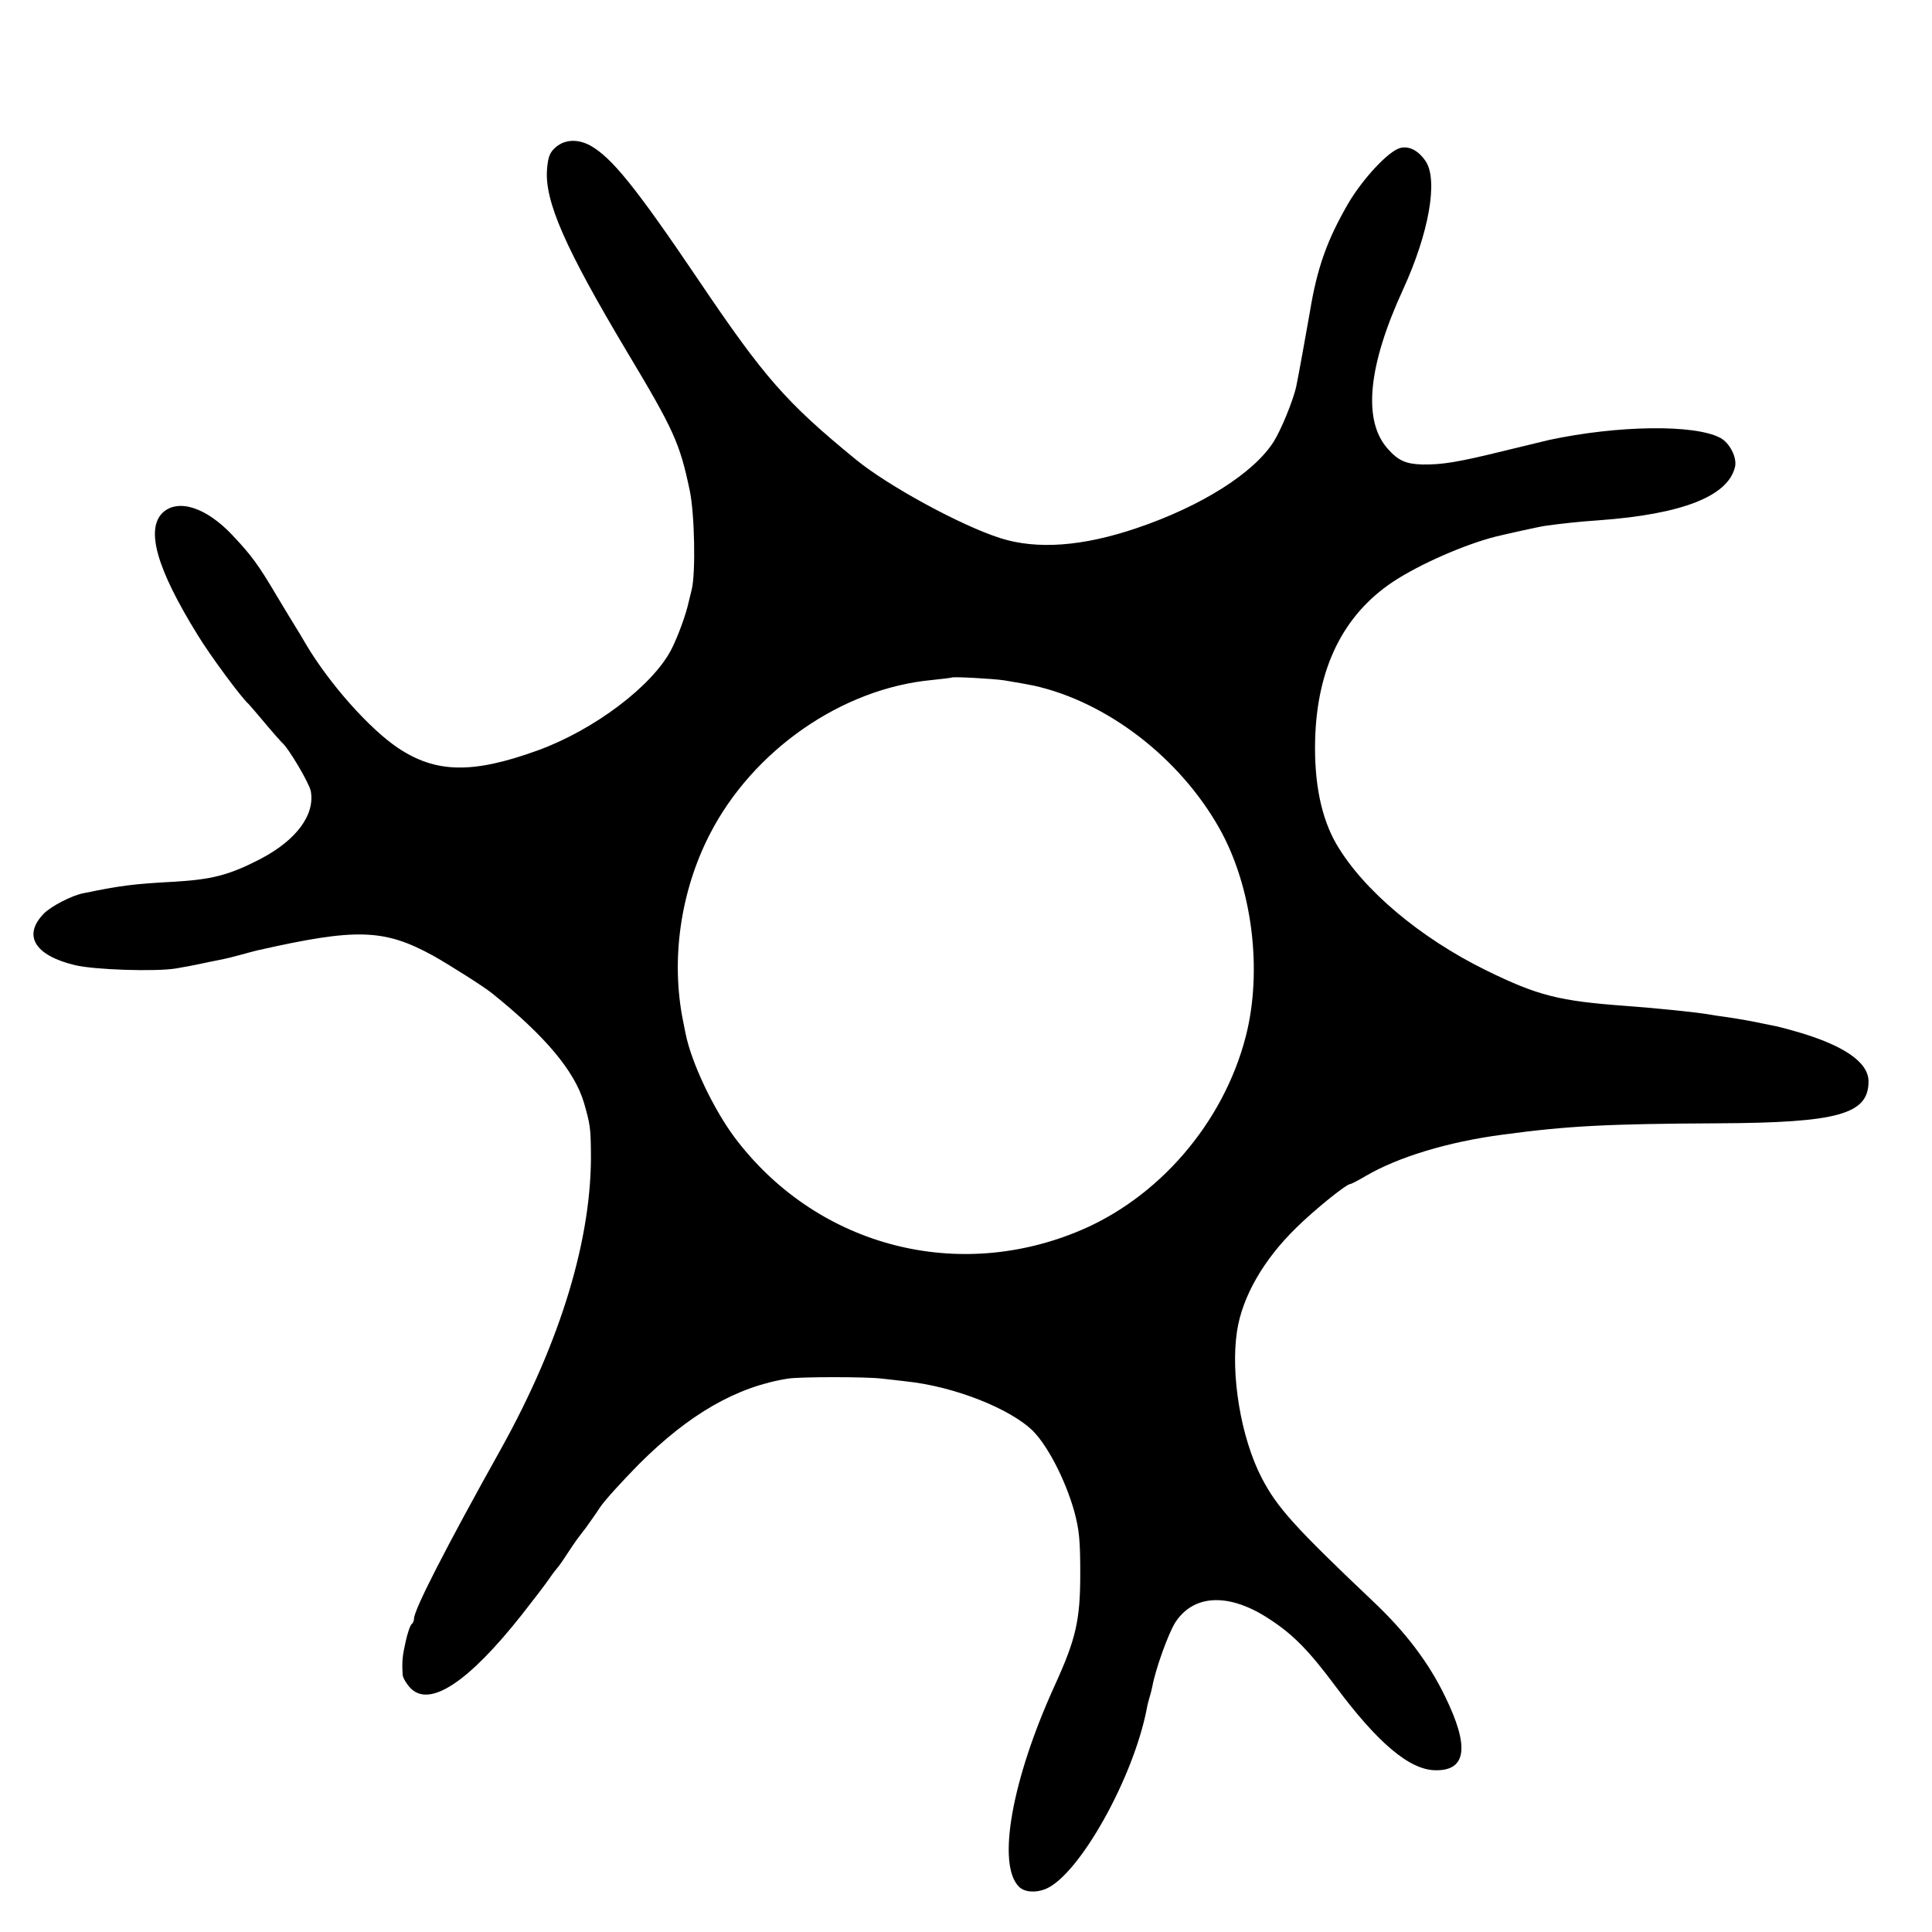 <?xml version="1.0" standalone="no"?>
<!DOCTYPE svg PUBLIC "-//W3C//DTD SVG 20010904//EN"
 "http://www.w3.org/TR/2001/REC-SVG-20010904/DTD/svg10.dtd">
<svg version="1.0" xmlns="http://www.w3.org/2000/svg"
 width="700pt" height="700pt" viewBox="0 0 700 700"
 preserveAspectRatio="xMidYMid meet">
<g transform="translate(0,700) scale(0.1,-0.1)"
fill="#000000" stroke="none">
<path d="M2014 6467 c-22 -19 -28 -34 -32 -80 -9 -116 65 -285 290 -662 169
-282 191 -330 227 -502 18 -85 22 -302 7 -360 -3 -13 -8 -33 -11 -45 -10 -46
-39 -125 -63 -172 -69 -132 -280 -291 -484 -365 -235 -85 -368 -83 -506 9
-104 70 -248 232 -333 375 -16 28 -34 57 -39 65 -5 8 -35 57 -66 109 -68 115
-93 149 -162 222 -95 101 -196 133 -252 82 -63 -60 -23 -203 127 -445 45 -74
160 -229 183 -248 3 -3 30 -34 60 -70 30 -36 58 -67 61 -70 24 -19 99 -147
105 -176 16 -86 -52 -178 -182 -246 -114 -59 -176 -75 -319 -83 -142 -8 -185
-13 -321 -41 -44 -8 -120 -48 -146 -75 -76 -79 -32 -151 114 -186 71 -17 292
-24 365 -12 45 8 58 10 123 24 14 3 34 7 45 9 11 2 40 9 65 16 25 7 52 14 60
16 362 82 461 79 640 -19 60 -34 182 -111 213 -136 193 -155 299 -282 333
-397 22 -76 24 -92 25 -174 5 -312 -108 -688 -326 -1080 -201 -360 -315 -583
-315 -615 0 -8 -4 -16 -8 -19 -5 -3 -15 -31 -22 -63 -12 -54 -14 -70 -11 -122
1 -10 13 -31 27 -46 69 -74 210 18 405 265 41 52 86 111 99 130 13 19 27 37
30 40 3 3 19 25 35 50 33 50 35 52 68 95 12 17 36 50 52 75 17 25 80 94 140
155 182 182 355 281 540 310 42 7 288 7 340 0 17 -2 56 -6 88 -10 174 -18 378
-99 460 -180 54 -55 117 -177 149 -290 18 -66 22 -105 22 -225 0 -170 -15
-237 -93 -408 -155 -340 -210 -648 -129 -728 20 -20 60 -23 97 -8 121 51 317
400 366 653 2 13 7 31 10 41 3 10 8 28 10 39 12 65 58 192 83 232 67 104 197
109 344 11 84 -55 141 -113 237 -242 154 -207 269 -303 362 -304 113 -2 124
86 34 269 -58 120 -142 231 -256 339 -289 274 -352 344 -408 452 -75 145 -113
374 -89 531 19 125 96 259 215 375 65 64 180 157 195 158 4 0 29 13 56 29 118
69 299 124 497 150 238 32 380 39 780 41 436 2 546 33 545 153 -1 70 -93 132
-271 182 -31 9 -67 18 -80 20 -13 3 -46 9 -74 15 -27 5 -68 12 -90 15 -23 3
-50 7 -60 9 -44 8 -191 23 -300 31 -247 18 -322 37 -510 129 -240 118 -445
291 -542 456 -56 96 -82 224 -78 380 7 260 102 452 282 572 97 64 259 135 373
164 46 11 158 36 180 39 59 8 120 15 195 20 300 22 465 87 491 192 9 34 -19
89 -54 107 -94 49 -370 45 -619 -8 -12 -3 -87 -21 -165 -40 -163 -40 -221 -50
-295 -49 -60 2 -87 14 -125 57 -91 102 -72 300 56 578 93 203 127 394 82 463
-26 39 -60 57 -92 49 -42 -10 -136 -111 -189 -201 -77 -133 -113 -234 -139
-393 -9 -52 -43 -241 -50 -273 -12 -51 -54 -154 -81 -197 -72 -114 -262 -234
-495 -313 -197 -67 -362 -79 -495 -37 -142 45 -407 189 -524 285 -253 207
-331 296 -570 650 -227 336 -315 445 -393 488 -45 24 -91 22 -124 -6z m1624
-1932 c37 -6 88 -15 107 -19 266 -59 530 -262 674 -519 118 -211 156 -512 95
-751 -81 -316 -319 -591 -614 -710 -450 -183 -950 -43 -1240 345 -76 103 -155
269 -176 374 -2 11 -6 31 -9 45 -45 222 -10 469 96 676 156 305 478 529 804
560 39 4 71 8 73 9 5 4 151 -4 190 -10z"/>
</g>
</svg>

